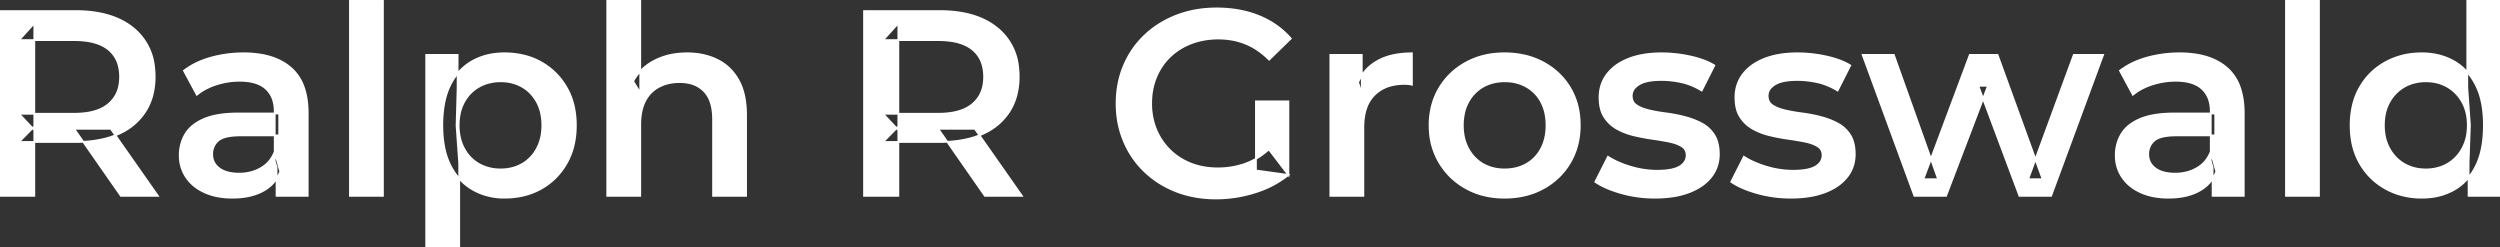 <svg width="1326.22" height="131.04" viewBox="0 0 1326.22 131.04" xmlns="http://www.w3.org/2000/svg"><rect x="0" y="0" width="1326.22" height="131.04" fill="#333333" stroke="none"/><g id="svgGroup" stroke-linecap="round" fill-rule="evenodd" font-size="9pt" stroke="#ffffff" stroke-width="0.25mm" fill="#ffffff" style="stroke:#ffffff;stroke-width:0.25mm;fill:#ffffff"><path d="M 1032.36 103.88 L 1015.56 103.88 L 988.12 29.12 L 1004.64 29.12 L 1028.16 95.06 L 1020.32 95.06 L 1044.96 29.12 L 1059.66 29.12 L 1083.6 95.06 L 1075.9 95.06 L 1100.12 29.12 L 1115.66 29.12 L 1088.08 103.88 L 1071.28 103.88 L 1049.44 45.5 L 1054.62 45.5 L 1032.36 103.88 Z M 683.48 92.82 L 666.26 90.44 L 666.26 53.76 L 683.48 53.76 L 683.48 92.82 L 673.12 79.24 A 44.503 44.503 0 0 1 669.01 82.484 A 35.502 35.502 0 0 1 660.17 87.01 Q 653.38 89.32 646.1 89.32 A 45.189 45.189 0 0 1 641.568 89.098 A 36.73 36.73 0 0 1 631.82 86.8 Q 625.38 84.28 620.62 79.59 Q 615.86 74.9 613.27 68.6 A 33.248 33.248 0 0 1 611.904 64.553 A 37.255 37.255 0 0 1 610.68 54.88 A 41.718 41.718 0 0 1 610.822 51.405 A 34.755 34.755 0 0 1 613.27 41.02 Q 615.86 34.72 620.62 30.1 A 31.6 31.6 0 0 1 622.231 28.641 A 33.482 33.482 0 0 1 631.96 22.96 A 36.639 36.639 0 0 1 636.182 21.631 A 41.337 41.337 0 0 1 646.24 20.44 Q 654.22 20.44 660.87 23.17 A 34.391 34.391 0 0 1 666.319 26.009 A 41.157 41.157 0 0 1 673.26 31.64 L 684.74 20.44 Q 677.88 12.6 667.87 8.54 Q 657.86 4.48 645.4 4.48 A 67.33 67.33 0 0 0 640.119 4.684 A 56.313 56.313 0 0 0 624.26 8.19 Q 614.6 11.9 607.39 18.69 Q 600.18 25.48 596.26 34.72 A 47.643 47.643 0 0 0 594.193 40.659 A 53.234 53.234 0 0 0 592.34 54.88 A 58.754 58.754 0 0 0 592.436 58.251 A 49.995 49.995 0 0 0 596.26 75.04 Q 600.18 84.28 607.32 91.07 Q 614.46 97.86 624.05 101.57 A 52.804 52.804 0 0 0 631.669 103.867 A 61.925 61.925 0 0 0 645.12 105.28 Q 655.48 105.28 665.63 102.13 A 61.19 61.19 0 0 0 668.129 101.295 A 52.931 52.931 0 0 0 683.48 92.82 Z M 339.64 103.88 L 322.14 103.88 L 322.14 0 L 339.64 0 L 339.64 49.28 L 335.86 43.12 Q 339.78 35.98 347.27 32.13 A 34.459 34.459 0 0 1 358.095 28.735 A 44.441 44.441 0 0 1 364.56 28.28 A 39.398 39.398 0 0 1 373.547 29.268 A 32.472 32.472 0 0 1 380.59 31.78 Q 387.66 35.28 391.72 42.49 Q 395.096 48.485 395.665 57.337 A 57.78 57.78 0 0 1 395.78 61.04 L 395.78 103.88 L 378.28 103.88 L 378.28 63.28 Q 378.28 56.889 376.341 52.582 A 14.583 14.583 0 0 0 373.59 48.44 A 15.35 15.35 0 0 0 365.837 44.119 A 23.179 23.179 0 0 0 360.5 43.54 A 25.674 25.674 0 0 0 354.52 44.21 A 20.88 20.88 0 0 0 349.58 46.06 Q 344.82 48.58 342.23 53.55 Q 340.006 57.817 339.692 63.994 A 41.043 41.043 0 0 0 339.64 66.08 L 339.64 103.88 Z M 846.3 96.46 L 853.02 83.16 A 41.507 41.507 0 0 0 858.928 86.265 A 56.272 56.272 0 0 0 865.06 88.48 Q 872.06 90.58 879.06 90.58 A 48.56 48.56 0 0 0 883.127 90.422 Q 887.142 90.083 889.682 89.018 A 10.344 10.344 0 0 0 891.03 88.34 A 9.116 9.116 0 0 0 892.986 86.79 A 6.309 6.309 0 0 0 894.74 82.32 A 5.968 5.968 0 0 0 894.386 80.217 Q 893.795 78.636 892.22 77.63 A 14.73 14.73 0 0 0 889.82 76.409 Q 888.588 75.909 887.125 75.526 A 29.373 29.373 0 0 0 885.64 75.18 Q 881.58 74.34 876.61 73.64 Q 871.64 72.94 866.67 71.75 A 35.647 35.647 0 0 1 859.996 69.461 A 31.416 31.416 0 0 1 857.64 68.25 Q 853.58 65.94 851.06 62.02 A 14.604 14.604 0 0 1 849.262 57.831 Q 848.766 55.958 848.61 53.744 A 29.841 29.841 0 0 1 848.54 51.66 A 21.065 21.065 0 0 1 849.737 44.464 A 18.959 18.959 0 0 1 852.6 39.27 A 23.578 23.578 0 0 1 859.152 33.52 A 31.623 31.623 0 0 1 864.01 31.15 Q 870.901 28.459 880.191 28.291 A 69.033 69.033 0 0 1 881.44 28.28 Q 889 28.28 896.7 29.96 A 53.667 53.667 0 0 1 902.517 31.556 Q 905.404 32.537 907.784 33.783 A 28.783 28.783 0 0 1 909.44 34.72 L 902.72 48.02 A 38.112 38.112 0 0 0 896.21 44.849 A 31.987 31.987 0 0 0 892.01 43.61 Q 886.62 42.42 881.3 42.42 A 42.753 42.753 0 0 0 877.138 42.608 Q 872.965 43.018 870.339 44.319 A 10.607 10.607 0 0 0 869.47 44.8 A 10.324 10.324 0 0 0 867.523 46.324 A 6.22 6.22 0 0 0 865.62 50.82 Q 865.62 54.18 868.14 55.86 A 15.578 15.578 0 0 0 870.59 57.175 Q 871.837 57.715 873.322 58.148 A 30.734 30.734 0 0 0 874.72 58.52 Q 878.78 59.5 883.75 60.13 Q 888.72 60.76 893.62 62.02 Q 898.52 63.28 902.65 65.45 Q 906.78 67.62 909.3 71.54 Q 911.82 75.46 911.82 81.76 A 19.91 19.91 0 0 1 910.44 89.245 A 18.645 18.645 0 0 1 907.69 93.94 A 23.539 23.539 0 0 1 901.576 99.277 A 32.614 32.614 0 0 1 896 101.99 A 41.351 41.351 0 0 1 888.267 104.05 Q 884.427 104.705 880.045 104.83 A 73.616 73.616 0 0 1 877.94 104.86 Q 868.56 104.86 859.95 102.41 Q 851.34 99.96 846.3 96.46 Z M 918.4 96.46 L 925.12 83.16 A 41.507 41.507 0 0 0 931.028 86.265 A 56.272 56.272 0 0 0 937.16 88.48 Q 944.16 90.58 951.16 90.58 A 48.56 48.56 0 0 0 955.227 90.422 Q 959.242 90.083 961.782 89.018 A 10.344 10.344 0 0 0 963.13 88.34 A 9.116 9.116 0 0 0 965.086 86.79 A 6.309 6.309 0 0 0 966.84 82.32 A 5.968 5.968 0 0 0 966.486 80.217 Q 965.895 78.636 964.32 77.63 A 14.73 14.73 0 0 0 961.92 76.409 Q 960.688 75.909 959.225 75.526 A 29.373 29.373 0 0 0 957.74 75.18 Q 953.68 74.34 948.71 73.64 Q 943.74 72.94 938.77 71.75 A 35.647 35.647 0 0 1 932.096 69.461 A 31.416 31.416 0 0 1 929.74 68.25 Q 925.68 65.94 923.16 62.02 A 14.604 14.604 0 0 1 921.362 57.831 Q 920.866 55.958 920.71 53.744 A 29.841 29.841 0 0 1 920.64 51.66 A 21.065 21.065 0 0 1 921.837 44.464 A 18.959 18.959 0 0 1 924.7 39.27 A 23.578 23.578 0 0 1 931.252 33.52 A 31.623 31.623 0 0 1 936.11 31.15 Q 943.001 28.459 952.291 28.291 A 69.033 69.033 0 0 1 953.54 28.28 Q 961.1 28.28 968.8 29.96 A 53.667 53.667 0 0 1 974.617 31.556 Q 977.504 32.537 979.884 33.783 A 28.783 28.783 0 0 1 981.54 34.72 L 974.82 48.02 A 38.112 38.112 0 0 0 968.31 44.849 A 31.987 31.987 0 0 0 964.11 43.61 Q 958.72 42.42 953.4 42.42 A 42.753 42.753 0 0 0 949.238 42.608 Q 945.065 43.018 942.439 44.319 A 10.607 10.607 0 0 0 941.57 44.8 A 10.324 10.324 0 0 0 939.623 46.324 A 6.22 6.22 0 0 0 937.72 50.82 Q 937.72 54.18 940.24 55.86 A 15.578 15.578 0 0 0 942.69 57.175 Q 943.937 57.715 945.422 58.148 A 30.734 30.734 0 0 0 946.82 58.52 Q 950.88 59.5 955.85 60.13 Q 960.82 60.76 965.72 62.02 Q 970.62 63.28 974.75 65.45 Q 978.88 67.62 981.4 71.54 Q 983.92 75.46 983.92 81.76 A 19.91 19.91 0 0 1 982.54 89.245 A 18.645 18.645 0 0 1 979.79 93.94 A 23.539 23.539 0 0 1 973.676 99.277 A 32.614 32.614 0 0 1 968.1 101.99 A 41.351 41.351 0 0 1 960.367 104.05 Q 956.527 104.705 952.145 104.83 A 73.616 73.616 0 0 1 950.04 104.86 Q 940.66 104.86 932.05 102.41 Q 923.44 99.96 918.4 96.46 Z M 18.2 103.88 L 0 103.88 L 0 5.88 L 40.18 5.88 Q 54.848 5.88 64.773 11.055 A 34.662 34.662 0 0 1 70.91 15.12 A 30.192 30.192 0 0 1 81.74 35.557 A 43.467 43.467 0 0 1 82.04 40.74 A 38.64 38.64 0 0 1 80.969 50.038 A 30.178 30.178 0 0 1 77 59.29 A 31.269 31.269 0 0 1 65.455 69.811 A 38.866 38.866 0 0 1 62.65 71.19 Q 53.995 75.03 42.133 75.3 A 79.666 79.666 0 0 1 40.32 75.32 L 10.08 75.32 L 18.2 67.06 L 18.2 103.88 Z M 476.56 103.88 L 458.36 103.88 L 458.36 5.88 L 498.54 5.88 Q 513.208 5.88 523.133 11.055 A 34.662 34.662 0 0 1 529.27 15.12 A 30.192 30.192 0 0 1 540.1 35.557 A 43.467 43.467 0 0 1 540.4 40.74 A 38.64 38.64 0 0 1 539.329 50.038 A 30.178 30.178 0 0 1 535.36 59.29 A 31.269 31.269 0 0 1 523.815 69.811 A 38.866 38.866 0 0 1 521.01 71.19 Q 512.355 75.03 500.493 75.3 A 79.666 79.666 0 0 1 498.68 75.32 L 468.44 75.32 L 476.56 67.06 L 476.56 103.88 Z M 723.24 103.88 L 705.74 103.88 L 705.74 29.12 L 722.4 29.12 L 722.4 49.7 L 720.44 43.68 Q 723.8 36.12 731.01 32.2 A 30.392 30.392 0 0 1 739.042 29.275 Q 742.649 28.482 746.831 28.321 A 56.358 56.358 0 0 1 749 28.28 L 749 44.94 A 13.692 13.692 0 0 0 747.784 44.691 A 10.743 10.743 0 0 0 746.9 44.59 Q 745.92 44.52 744.94 44.52 A 27.54 27.54 0 0 0 738.188 45.303 A 19.387 19.387 0 0 0 729.12 50.33 A 18.324 18.324 0 0 0 724.62 57.829 Q 723.671 60.737 723.375 64.275 A 40.086 40.086 0 0 0 723.24 67.62 L 723.24 103.88 Z M 163.24 103.88 L 146.72 103.88 L 146.72 88.76 L 145.74 85.54 L 145.74 59.08 A 20.639 20.639 0 0 0 145.194 54.192 A 13.863 13.863 0 0 0 141.12 47.11 Q 137.534 43.795 131.079 43.054 A 34.734 34.734 0 0 0 127.12 42.84 Q 120.82 42.84 114.73 44.8 A 34.382 34.382 0 0 0 108.952 47.231 A 27.054 27.054 0 0 0 104.44 50.26 L 97.58 37.52 A 39.005 39.005 0 0 1 106.949 32.259 A 48.338 48.338 0 0 1 111.93 30.59 Q 120.26 28.28 129.22 28.28 A 54.491 54.491 0 0 1 139.079 29.115 Q 144.562 30.125 148.89 32.357 A 27.186 27.186 0 0 1 154.35 36.05 A 24.235 24.235 0 0 1 161.415 47.082 Q 163.24 52.701 163.24 60.06 L 163.24 103.88 Z M 1190.28 103.88 L 1173.76 103.88 L 1173.76 88.76 L 1172.78 85.54 L 1172.78 59.08 A 20.639 20.639 0 0 0 1172.234 54.192 A 13.863 13.863 0 0 0 1168.16 47.11 Q 1164.574 43.795 1158.119 43.054 A 34.734 34.734 0 0 0 1154.16 42.84 Q 1147.86 42.84 1141.77 44.8 A 34.382 34.382 0 0 0 1135.992 47.231 A 27.054 27.054 0 0 0 1131.48 50.26 L 1124.62 37.52 A 39.005 39.005 0 0 1 1133.989 32.259 A 48.338 48.338 0 0 1 1138.97 30.59 Q 1147.3 28.28 1156.26 28.28 A 54.491 54.491 0 0 1 1166.119 29.115 Q 1171.602 30.125 1175.93 32.357 A 27.186 27.186 0 0 1 1181.39 36.05 A 24.235 24.235 0 0 1 1188.455 47.082 Q 1190.28 52.701 1190.28 60.06 L 1190.28 103.88 Z M 786.337 103.374 A 45.269 45.269 0 0 0 798.14 104.86 Q 809.76 104.86 818.79 99.89 Q 827.82 94.92 832.93 86.24 A 35.815 35.815 0 0 0 836.332 78.493 A 40.898 40.898 0 0 0 838.04 66.5 A 45.838 45.838 0 0 0 837.679 60.673 A 35.933 35.933 0 0 0 832.93 46.62 Q 827.82 38.08 818.79 33.18 A 38.998 38.998 0 0 0 809.755 29.663 A 47.026 47.026 0 0 0 798.14 28.28 A 49.739 49.739 0 0 0 792.558 28.586 A 39.991 39.991 0 0 0 777.7 33.18 Q 768.74 38.08 763.56 46.69 A 34.967 34.967 0 0 0 759.885 55.178 A 41.168 41.168 0 0 0 758.38 66.5 A 44.994 44.994 0 0 0 758.506 69.898 A 36.854 36.854 0 0 0 763.56 86.24 Q 768.74 94.92 777.7 99.89 A 38.188 38.188 0 0 0 786.337 103.374 Z M 126.42 60.2 L 148.12 60.2 L 148.12 71.82 L 127.68 71.82 Q 118.72 71.82 115.64 74.69 A 9.251 9.251 0 0 0 112.567 81.369 A 11.207 11.207 0 0 0 112.56 81.76 A 9.619 9.619 0 0 0 113.284 85.55 Q 114.214 87.745 116.34 89.32 A 12.941 12.941 0 0 0 120.369 91.283 Q 122.117 91.806 124.207 92.002 A 28.192 28.192 0 0 0 126.84 92.12 A 24.194 24.194 0 0 0 134.019 91.084 A 21.411 21.411 0 0 0 138.39 89.18 Q 143.5 86.24 145.74 80.5 L 148.68 91 A 19.361 19.361 0 0 1 140.053 100.99 A 24.339 24.339 0 0 1 139.65 101.22 Q 133.979 104.391 125.706 104.8 A 50.791 50.791 0 0 1 123.2 104.86 A 41.578 41.578 0 0 1 115.844 104.24 A 30.77 30.77 0 0 1 108.5 101.99 Q 102.2 99.12 98.77 94.01 Q 95.34 88.9 95.34 82.46 A 22.619 22.619 0 0 1 96.606 74.819 A 20.81 20.81 0 0 1 98.35 71.12 A 17.336 17.336 0 0 1 102.954 66.114 Q 105.219 64.426 108.22 63.14 A 31.458 31.458 0 0 1 113.995 61.348 Q 116.987 60.705 120.529 60.422 A 74.129 74.129 0 0 1 126.42 60.2 Z M 1153.46 60.2 L 1175.16 60.2 L 1175.16 71.82 L 1154.72 71.82 Q 1145.76 71.82 1142.68 74.69 A 9.251 9.251 0 0 0 1139.607 81.369 A 11.207 11.207 0 0 0 1139.6 81.76 A 9.619 9.619 0 0 0 1140.324 85.55 Q 1141.254 87.745 1143.38 89.32 A 12.941 12.941 0 0 0 1147.409 91.283 Q 1149.157 91.806 1151.247 92.002 A 28.192 28.192 0 0 0 1153.88 92.12 A 24.194 24.194 0 0 0 1161.059 91.084 A 21.411 21.411 0 0 0 1165.43 89.18 Q 1170.54 86.24 1172.78 80.5 L 1175.72 91 A 19.361 19.361 0 0 1 1167.093 100.99 A 24.339 24.339 0 0 1 1166.69 101.22 Q 1161.019 104.391 1152.746 104.8 A 50.791 50.791 0 0 1 1150.24 104.86 A 41.578 41.578 0 0 1 1142.884 104.24 A 30.77 30.77 0 0 1 1135.54 101.99 Q 1129.24 99.12 1125.81 94.01 Q 1122.38 88.9 1122.38 82.46 A 22.619 22.619 0 0 1 1123.646 74.819 A 20.81 20.81 0 0 1 1125.39 71.12 A 17.336 17.336 0 0 1 1129.994 66.114 Q 1132.259 64.426 1135.26 63.14 A 31.458 31.458 0 0 1 1141.035 61.348 Q 1144.027 60.705 1147.569 60.422 A 74.129 74.129 0 0 1 1153.46 60.2 Z M 203.14 103.88 L 185.64 103.88 L 185.64 0 L 203.14 0 L 203.14 103.88 Z M 1230.18 103.88 L 1212.68 103.88 L 1212.68 0 L 1230.18 0 L 1230.18 103.88 Z M 1326.22 103.88 L 1309.56 103.88 L 1309.56 86.24 L 1310.26 66.36 L 1308.86 46.48 L 1308.86 0 L 1326.22 0 L 1326.22 103.88 Z M 243.6 131.04 L 226.1 131.04 L 226.1 29.12 L 242.76 29.12 L 242.76 46.76 L 242.2 66.64 L 243.6 86.52 L 243.6 131.04 Z M 254.796 102.497 A 34.063 34.063 0 0 0 267.54 104.86 Q 278.6 104.86 287.07 100.1 Q 295.54 95.34 300.51 86.73 Q 305.48 78.12 305.48 66.5 Q 305.48 54.88 300.51 46.34 Q 295.54 37.8 287.07 33.04 A 35.762 35.762 0 0 0 278.257 29.546 A 43.674 43.674 0 0 0 267.54 28.28 A 40.762 40.762 0 0 0 263.193 28.507 A 32.791 32.791 0 0 0 250.6 32.41 A 26.91 26.91 0 0 0 244.243 37.316 A 31.567 31.567 0 0 0 238.91 44.94 A 32.789 32.789 0 0 0 237.103 49.257 Q 235.805 53.075 235.191 57.656 A 66.696 66.696 0 0 0 234.64 66.5 A 70.291 70.291 0 0 0 234.769 70.817 Q 235.052 75.42 235.959 79.38 A 35.941 35.941 0 0 0 239.05 87.99 A 36.272 36.272 0 0 0 240.812 91.016 A 28.848 28.848 0 0 0 250.95 100.66 A 32.446 32.446 0 0 0 254.796 102.498 Z M 1272.744 103.157 A 41.41 41.41 0 0 0 1284.78 104.86 A 40.801 40.801 0 0 0 1289.612 104.581 A 32.369 32.369 0 0 0 1301.86 100.66 A 26.897 26.897 0 0 0 1308.293 95.589 A 31.572 31.572 0 0 0 1313.48 87.99 A 33.559 33.559 0 0 0 1315.108 84.092 Q 1316.46 80.2 1317.102 75.537 A 66.431 66.431 0 0 0 1317.68 66.5 A 72.187 72.187 0 0 0 1317.532 61.804 Q 1317.229 57.163 1316.307 53.201 A 35.449 35.449 0 0 0 1313.34 44.94 Q 1309 36.54 1301.58 32.41 Q 1294.16 28.28 1284.78 28.28 A 46.607 46.607 0 0 0 1281.383 28.402 A 38.421 38.421 0 0 0 1265.39 33.04 Q 1256.78 37.8 1251.88 46.34 A 35.598 35.598 0 0 0 1248.054 56.293 A 46.341 46.341 0 0 0 1246.98 66.5 A 48.32 48.32 0 0 0 1247.572 74.207 A 36.47 36.47 0 0 0 1251.88 86.66 Q 1256.78 95.2 1265.39 100.03 A 36.653 36.653 0 0 0 1272.744 103.157 Z M 18.2 12.32 L 18.2 69.02 L 10.08 60.34 L 39.48 60.34 A 44.852 44.852 0 0 0 46.104 59.883 Q 49.49 59.377 52.23 58.307 A 18.738 18.738 0 0 0 57.61 55.16 A 16.932 16.932 0 0 0 63.444 44.359 A 24.623 24.623 0 0 0 63.7 40.74 A 23.102 23.102 0 0 0 62.98 34.804 A 16.077 16.077 0 0 0 57.61 26.32 Q 53.06 22.555 45.19 21.602 A 47.621 47.621 0 0 0 39.48 21.28 L 10.08 21.28 L 18.2 12.32 Z M 476.56 12.32 L 476.56 69.02 L 468.44 60.34 L 497.84 60.34 A 44.852 44.852 0 0 0 504.464 59.883 Q 507.85 59.377 510.59 58.307 A 18.738 18.738 0 0 0 515.97 55.16 A 16.932 16.932 0 0 0 521.804 44.359 A 24.623 24.623 0 0 0 522.06 40.74 A 23.102 23.102 0 0 0 521.34 34.804 A 16.077 16.077 0 0 0 515.97 26.32 Q 511.42 22.555 503.55 21.602 A 47.621 47.621 0 0 0 497.84 21.28 L 468.44 21.28 L 476.56 12.32 Z M 798.14 89.88 Q 804.58 89.88 809.62 87.08 Q 814.66 84.28 817.53 78.96 Q 820.4 73.64 820.4 66.5 A 31.014 31.014 0 0 0 819.851 60.519 A 22.669 22.669 0 0 0 817.53 53.97 Q 814.66 48.72 809.62 45.92 A 22.409 22.409 0 0 0 800.218 43.188 A 27.099 27.099 0 0 0 798.28 43.12 Q 791.84 43.12 786.87 45.92 A 20.474 20.474 0 0 0 779.052 53.807 A 24.283 24.283 0 0 0 778.96 53.97 A 22.487 22.487 0 0 0 776.505 60.92 A 30.655 30.655 0 0 0 776.02 66.5 A 29.35 29.35 0 0 0 776.666 72.794 A 22.735 22.735 0 0 0 778.96 78.96 A 21.128 21.128 0 0 0 783.793 84.943 A 19.762 19.762 0 0 0 786.87 87.08 A 21.865 21.865 0 0 0 795.824 89.782 A 26.782 26.782 0 0 0 798.14 89.88 Z M 1286.88 89.88 A 24.327 24.327 0 0 0 1293.547 88.994 A 21.044 21.044 0 0 0 1298.15 87.08 A 20.65 20.65 0 0 0 1305.648 79.776 A 24.781 24.781 0 0 0 1306.13 78.96 A 23.004 23.004 0 0 0 1308.816 70.99 A 30.063 30.063 0 0 0 1309.14 66.5 A 29.617 29.617 0 0 0 1308.564 60.519 A 21.989 21.989 0 0 0 1306.13 53.97 Q 1303.12 48.72 1298.15 45.92 A 21.865 21.865 0 0 0 1289.196 43.218 A 26.782 26.782 0 0 0 1286.88 43.12 A 24.327 24.327 0 0 0 1280.213 44.006 A 21.044 21.044 0 0 0 1275.61 45.92 A 20.895 20.895 0 0 0 1267.868 53.564 A 24.818 24.818 0 0 0 1267.63 53.97 A 22.269 22.269 0 0 0 1265.061 61.224 A 30.226 30.226 0 0 0 1264.62 66.5 A 28.694 28.694 0 0 0 1265.281 72.794 A 22.406 22.406 0 0 0 1267.63 78.96 A 21.734 21.734 0 0 0 1272.391 84.829 A 20.068 20.068 0 0 0 1275.61 87.08 A 21.865 21.865 0 0 0 1284.564 89.782 A 26.782 26.782 0 0 0 1286.88 89.88 Z M 265.58 89.88 A 24.327 24.327 0 0 0 272.247 88.994 A 21.044 21.044 0 0 0 276.85 87.08 A 20.231 20.231 0 0 0 284.385 79.615 A 24.214 24.214 0 0 0 284.76 78.96 A 23.3 23.3 0 0 0 287.353 71.194 A 30.601 30.601 0 0 0 287.7 66.5 A 30.299 30.299 0 0 0 287.137 60.519 A 22.318 22.318 0 0 0 284.76 53.97 Q 281.82 48.72 276.85 45.92 A 21.865 21.865 0 0 0 267.896 43.218 A 26.782 26.782 0 0 0 265.58 43.12 A 24.339 24.339 0 0 0 258.37 44.16 A 21.571 21.571 0 0 0 254.24 45.92 Q 249.2 48.72 246.26 53.97 A 22.487 22.487 0 0 0 243.805 60.92 A 30.655 30.655 0 0 0 243.32 66.5 A 29.35 29.35 0 0 0 243.966 72.794 A 22.735 22.735 0 0 0 246.26 78.96 Q 249.2 84.28 254.24 87.08 A 22.409 22.409 0 0 0 263.642 89.812 A 27.099 27.099 0 0 0 265.58 89.88 Z M 83.72 103.88 L 64.12 103.88 L 39.34 68.32 L 58.8 68.32 L 83.72 103.88 Z M 542.08 103.88 L 522.48 103.88 L 497.7 68.32 L 517.16 68.32 L 542.08 103.88 Z" vector-effect="non-scaling-stroke"/></g></svg>